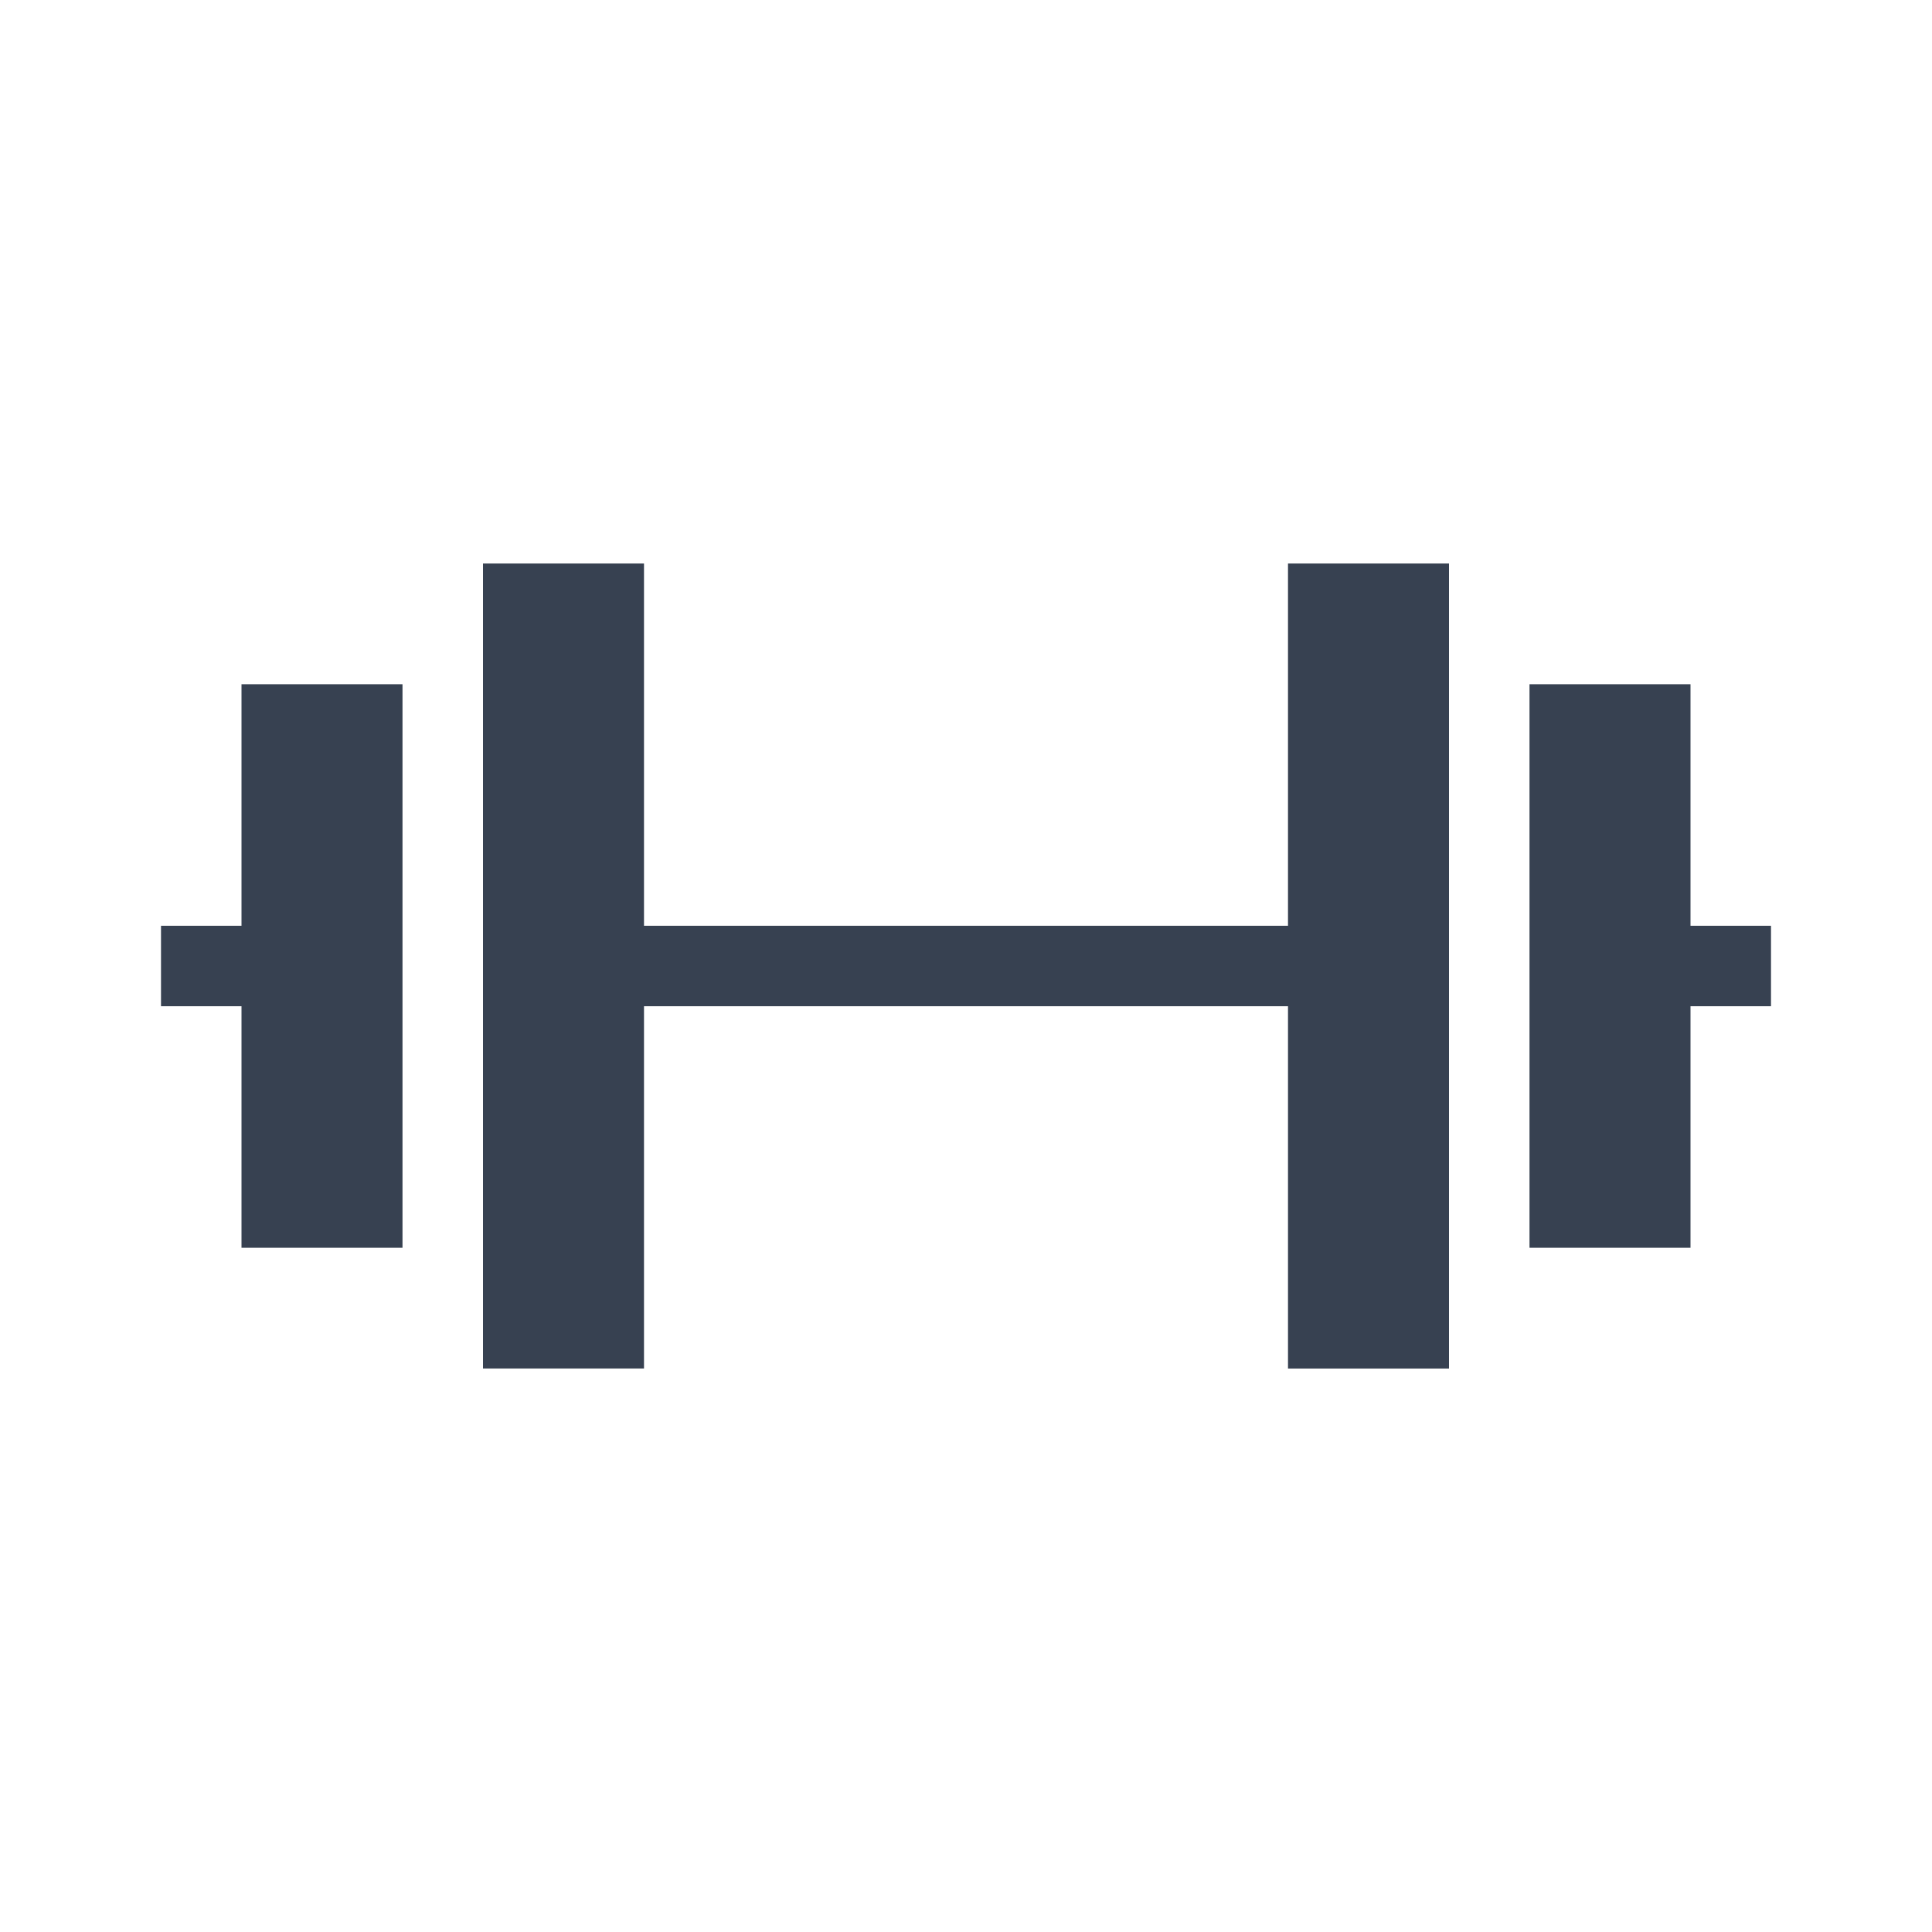 <svg xmlns="http://www.w3.org/2000/svg" width="140" height="140" fill="#374151" color="#374151" viewBox="0 0 48 48"><path fill-rule="evenodd" d="M32 14h4v20h-4v-9H16v9h-4V14h4v9h16v-9ZM6 23v-6h4v14H6v-6H4v-2h2Zm38 2h-2v6h-4V17h4v6h2v2Z" clip-rule="evenodd"/></svg>